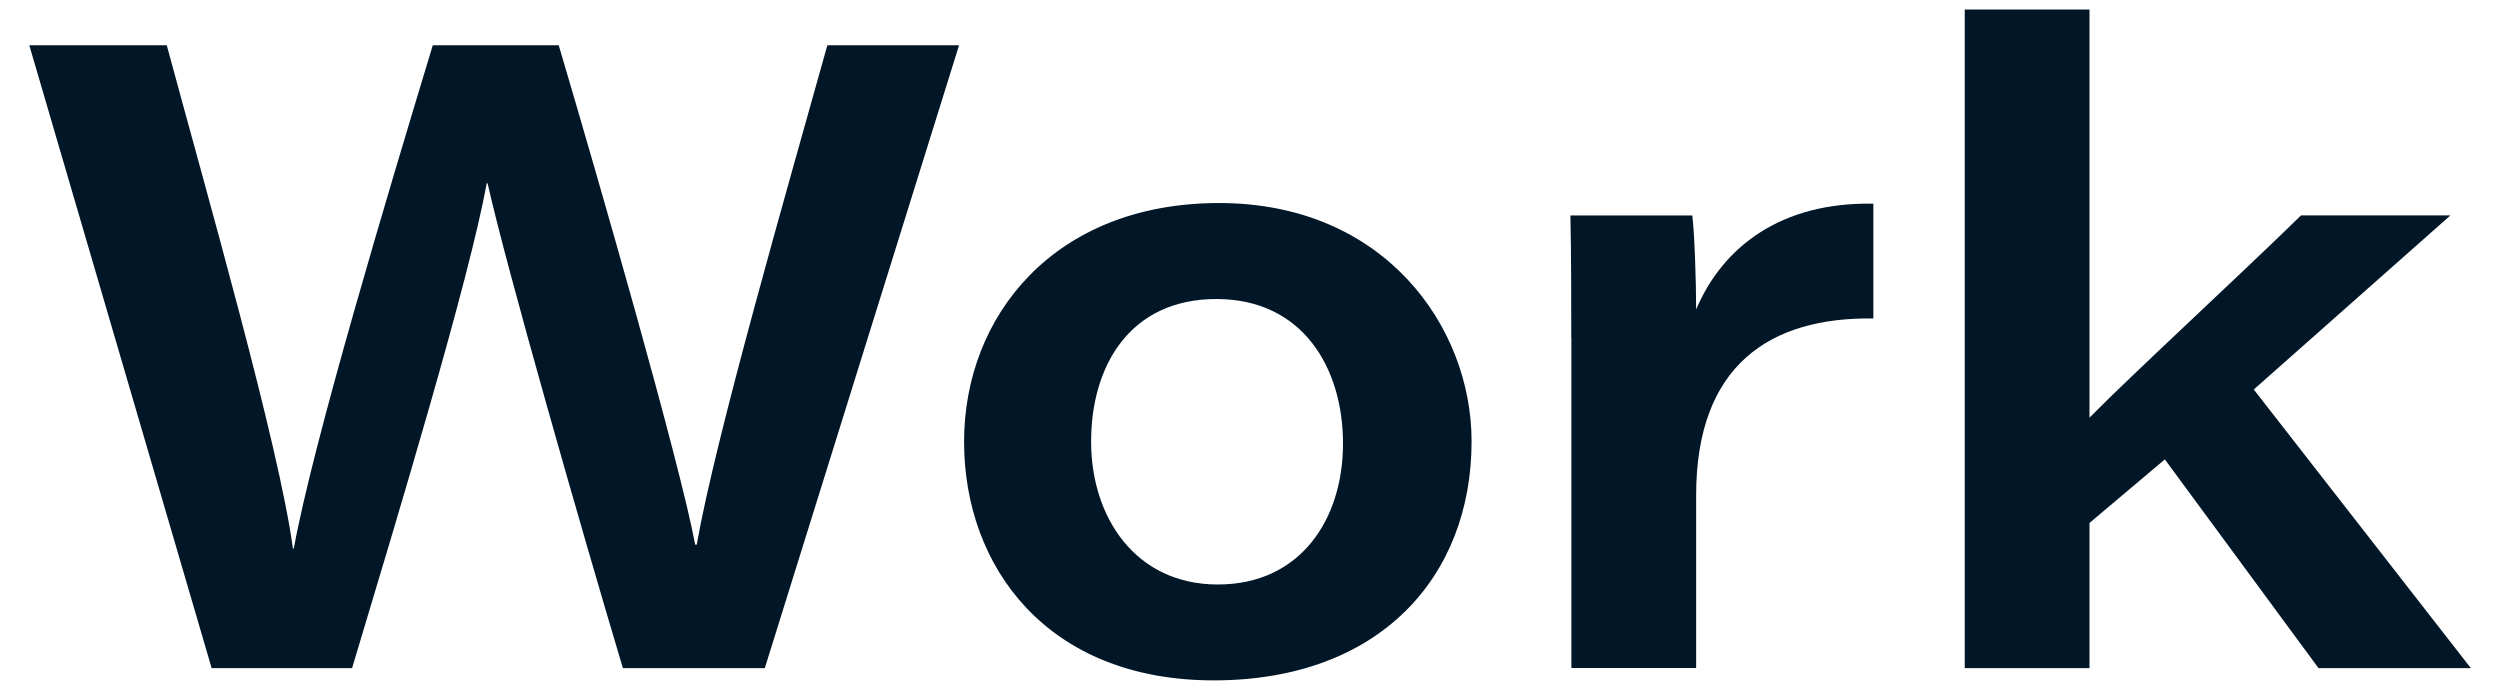 <svg width="79" height="22" viewBox="0 0 79 22" fill="none" xmlns="http://www.w3.org/2000/svg">
<path d="M6.687 21.109L0.926 1.431H5.27C6.522 6.073 8.821 14.085 9.256 17.334H9.284C9.895 13.979 12.269 6.07 13.676 1.431H17.656C18.946 5.788 21.471 14.565 21.968 17.211H22.017C22.607 13.831 24.895 5.905 26.144 1.431H30.306L24.168 21.112H19.683C18.373 16.73 16.002 8.458 15.408 5.792H15.381C14.818 8.87 12.595 16.223 11.126 21.112H6.687V21.109Z" fill="#011627"/>
<path d="M46.502 13.948C46.502 18.216 43.609 21.5 38.353 21.5C33.096 21.5 30.465 17.918 30.465 13.958C30.465 9.998 33.299 6.416 38.524 6.416C43.75 6.416 46.502 10.328 46.502 13.948ZM34.479 13.958C34.479 16.336 35.872 18.47 38.483 18.47C41.094 18.47 42.439 16.411 42.439 14.016C42.439 11.621 41.16 9.449 38.439 9.449C35.718 9.449 34.479 11.542 34.479 13.958Z" fill="#011627"/>
<path d="M49.652 10.695C49.652 9.402 49.652 8.101 49.625 6.808H53.475C53.543 7.288 53.598 8.846 53.598 9.779C54.435 7.799 56.285 6.379 59.198 6.437V10.064C55.945 10.016 53.598 11.529 53.598 15.65V21.109H49.656V10.692L49.652 10.695Z" fill="#011627"/>
<path d="M66.032 13.193C67.486 11.724 70.766 8.712 72.712 6.807H77.433L71.219 12.308L78.078 21.112H73.264L68.409 14.517L66.028 16.525V21.112H62.086V0.302H66.028V13.196L66.032 13.193Z" fill="#011627"/>
</svg>

